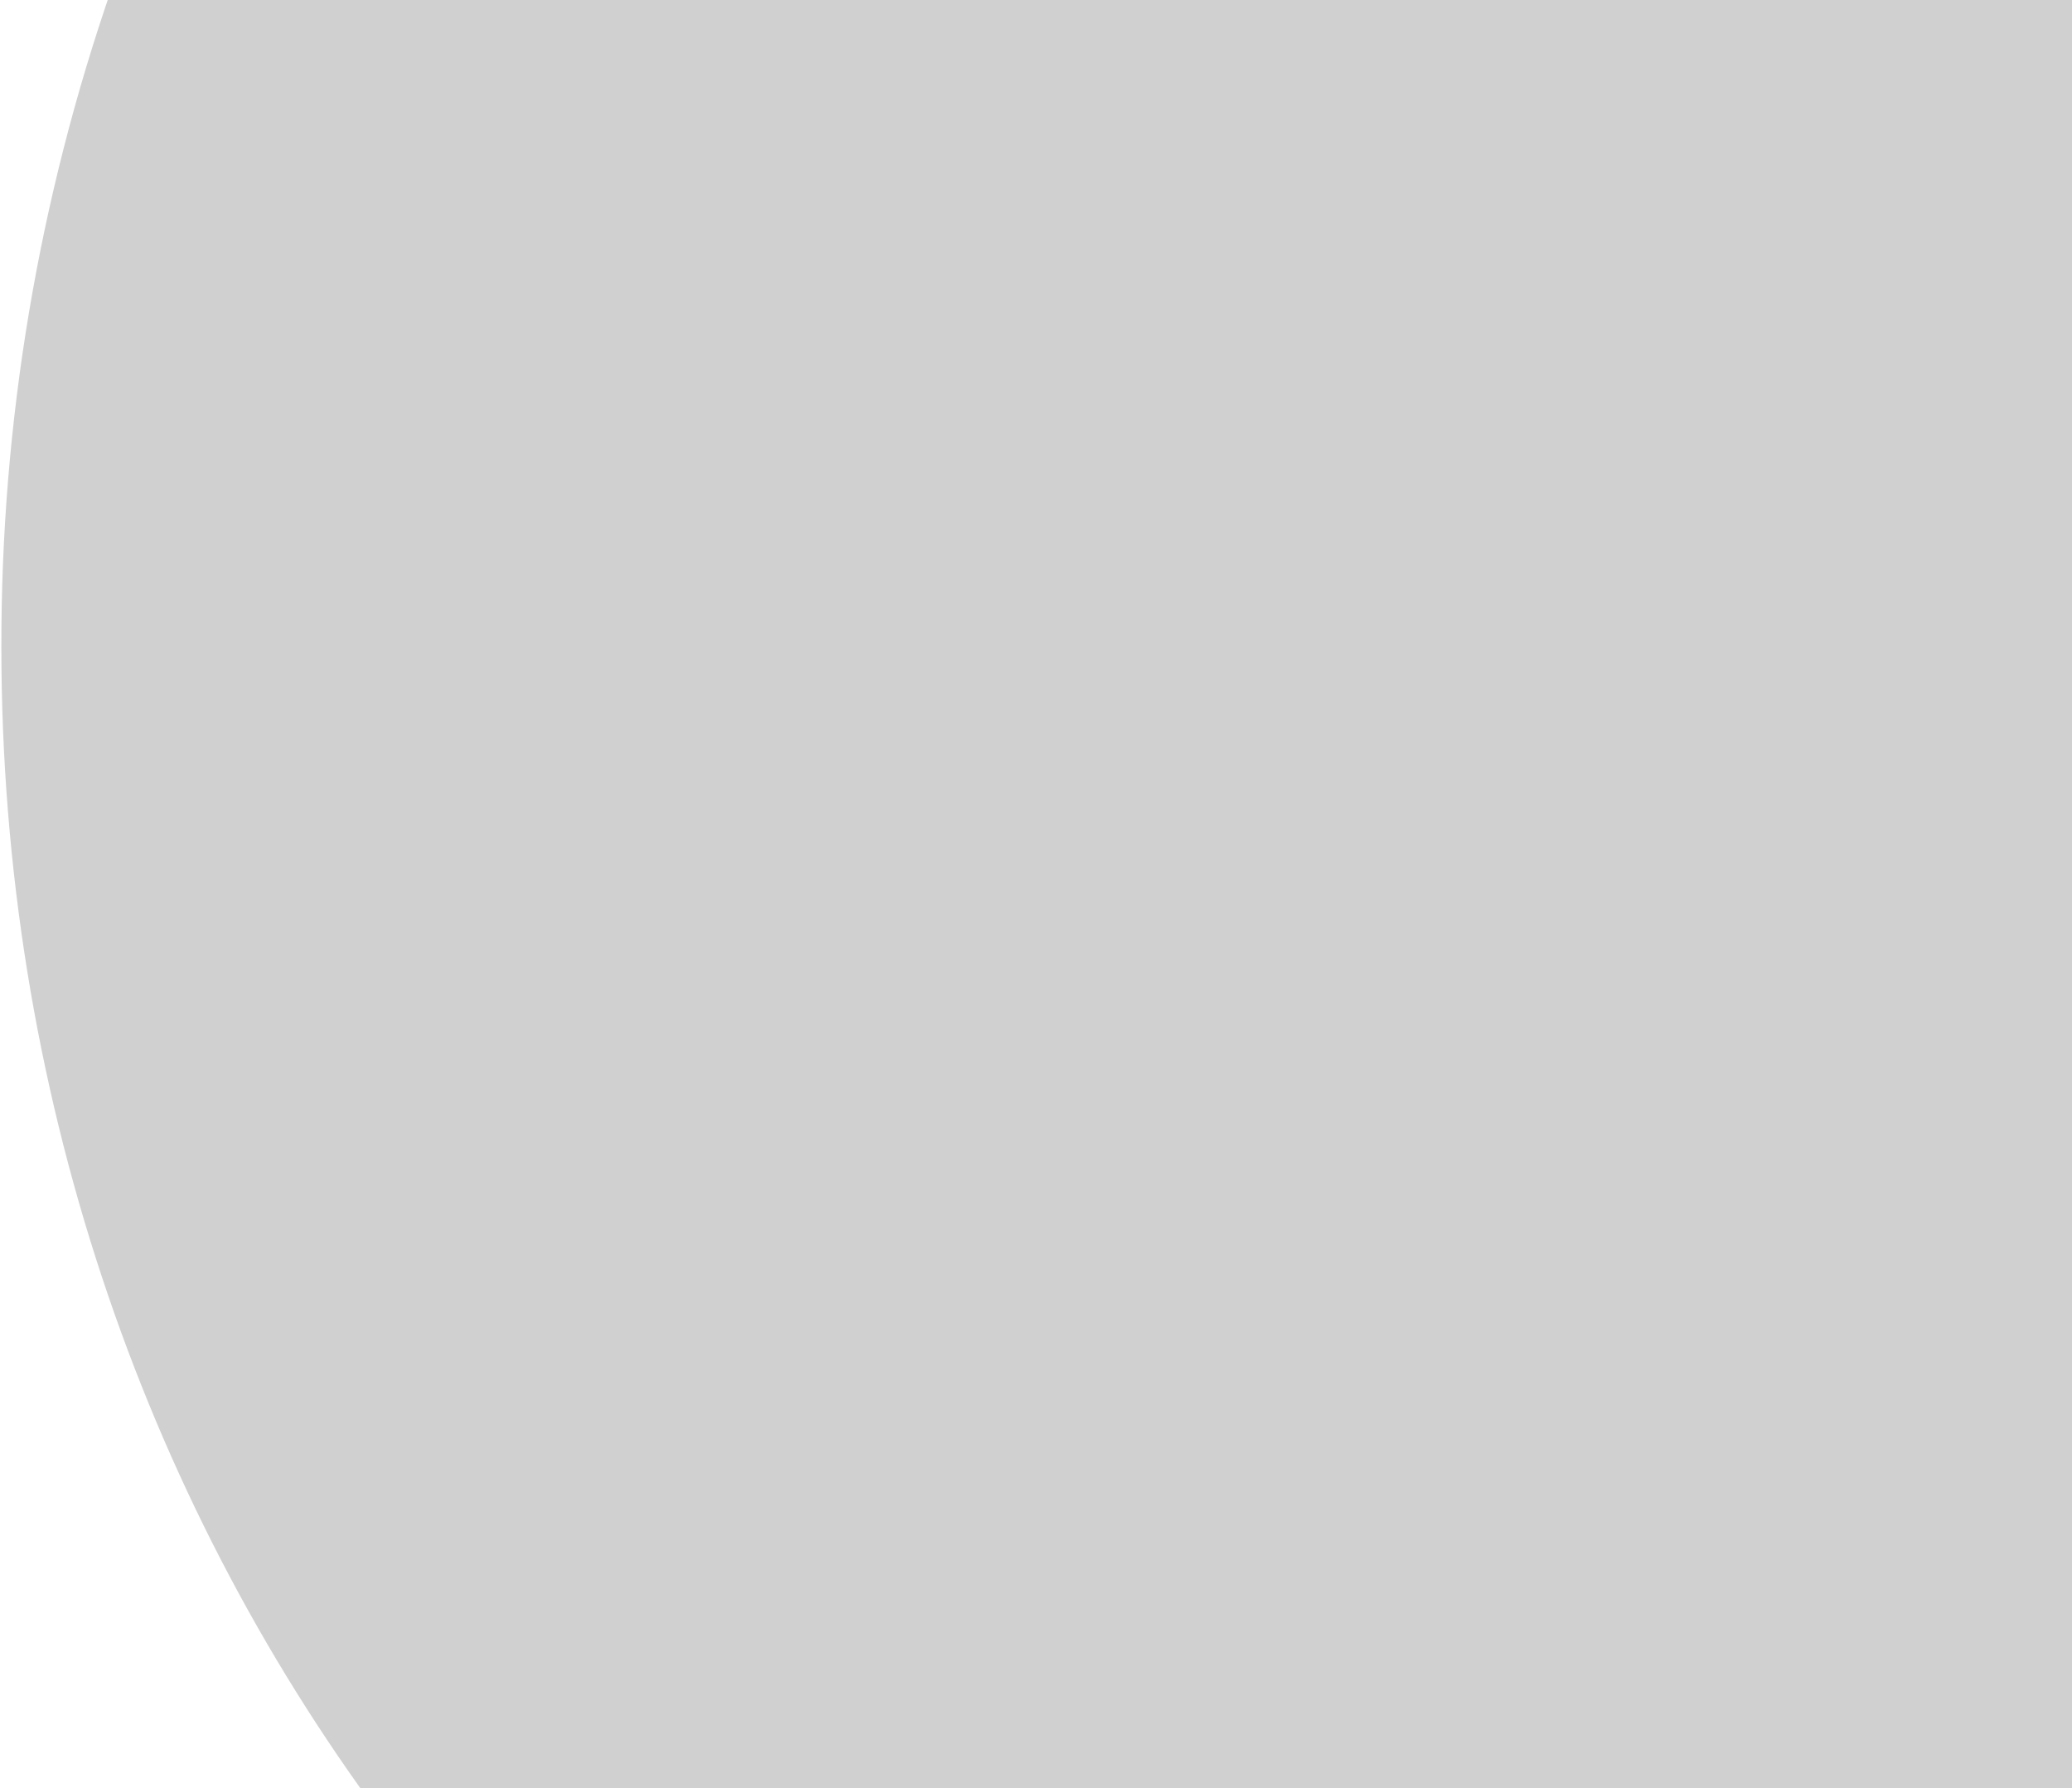<?xml version="1.0" encoding="UTF-8"?> <svg xmlns="http://www.w3.org/2000/svg" width="846" height="730" viewBox="0 0 846 730" fill="none"><path d="M846.001 -5V1017.41C802.171 1026.34 757.551 1030.82 712.819 1030.8C512.566 1030.8 331.649 942.005 202.199 798.727C201.381 797.839 200.564 796.951 199.782 796.027C191.891 787.243 184.202 778.245 176.714 769.034C169.226 759.823 162.117 750.601 155.388 741.366C58.425 610.413 0.56 444.546 0.56 264.152C0.412 172.541 15.671 81.557 45.7 -5H846.001Z" fill="#D0D0D0"></path></svg> 